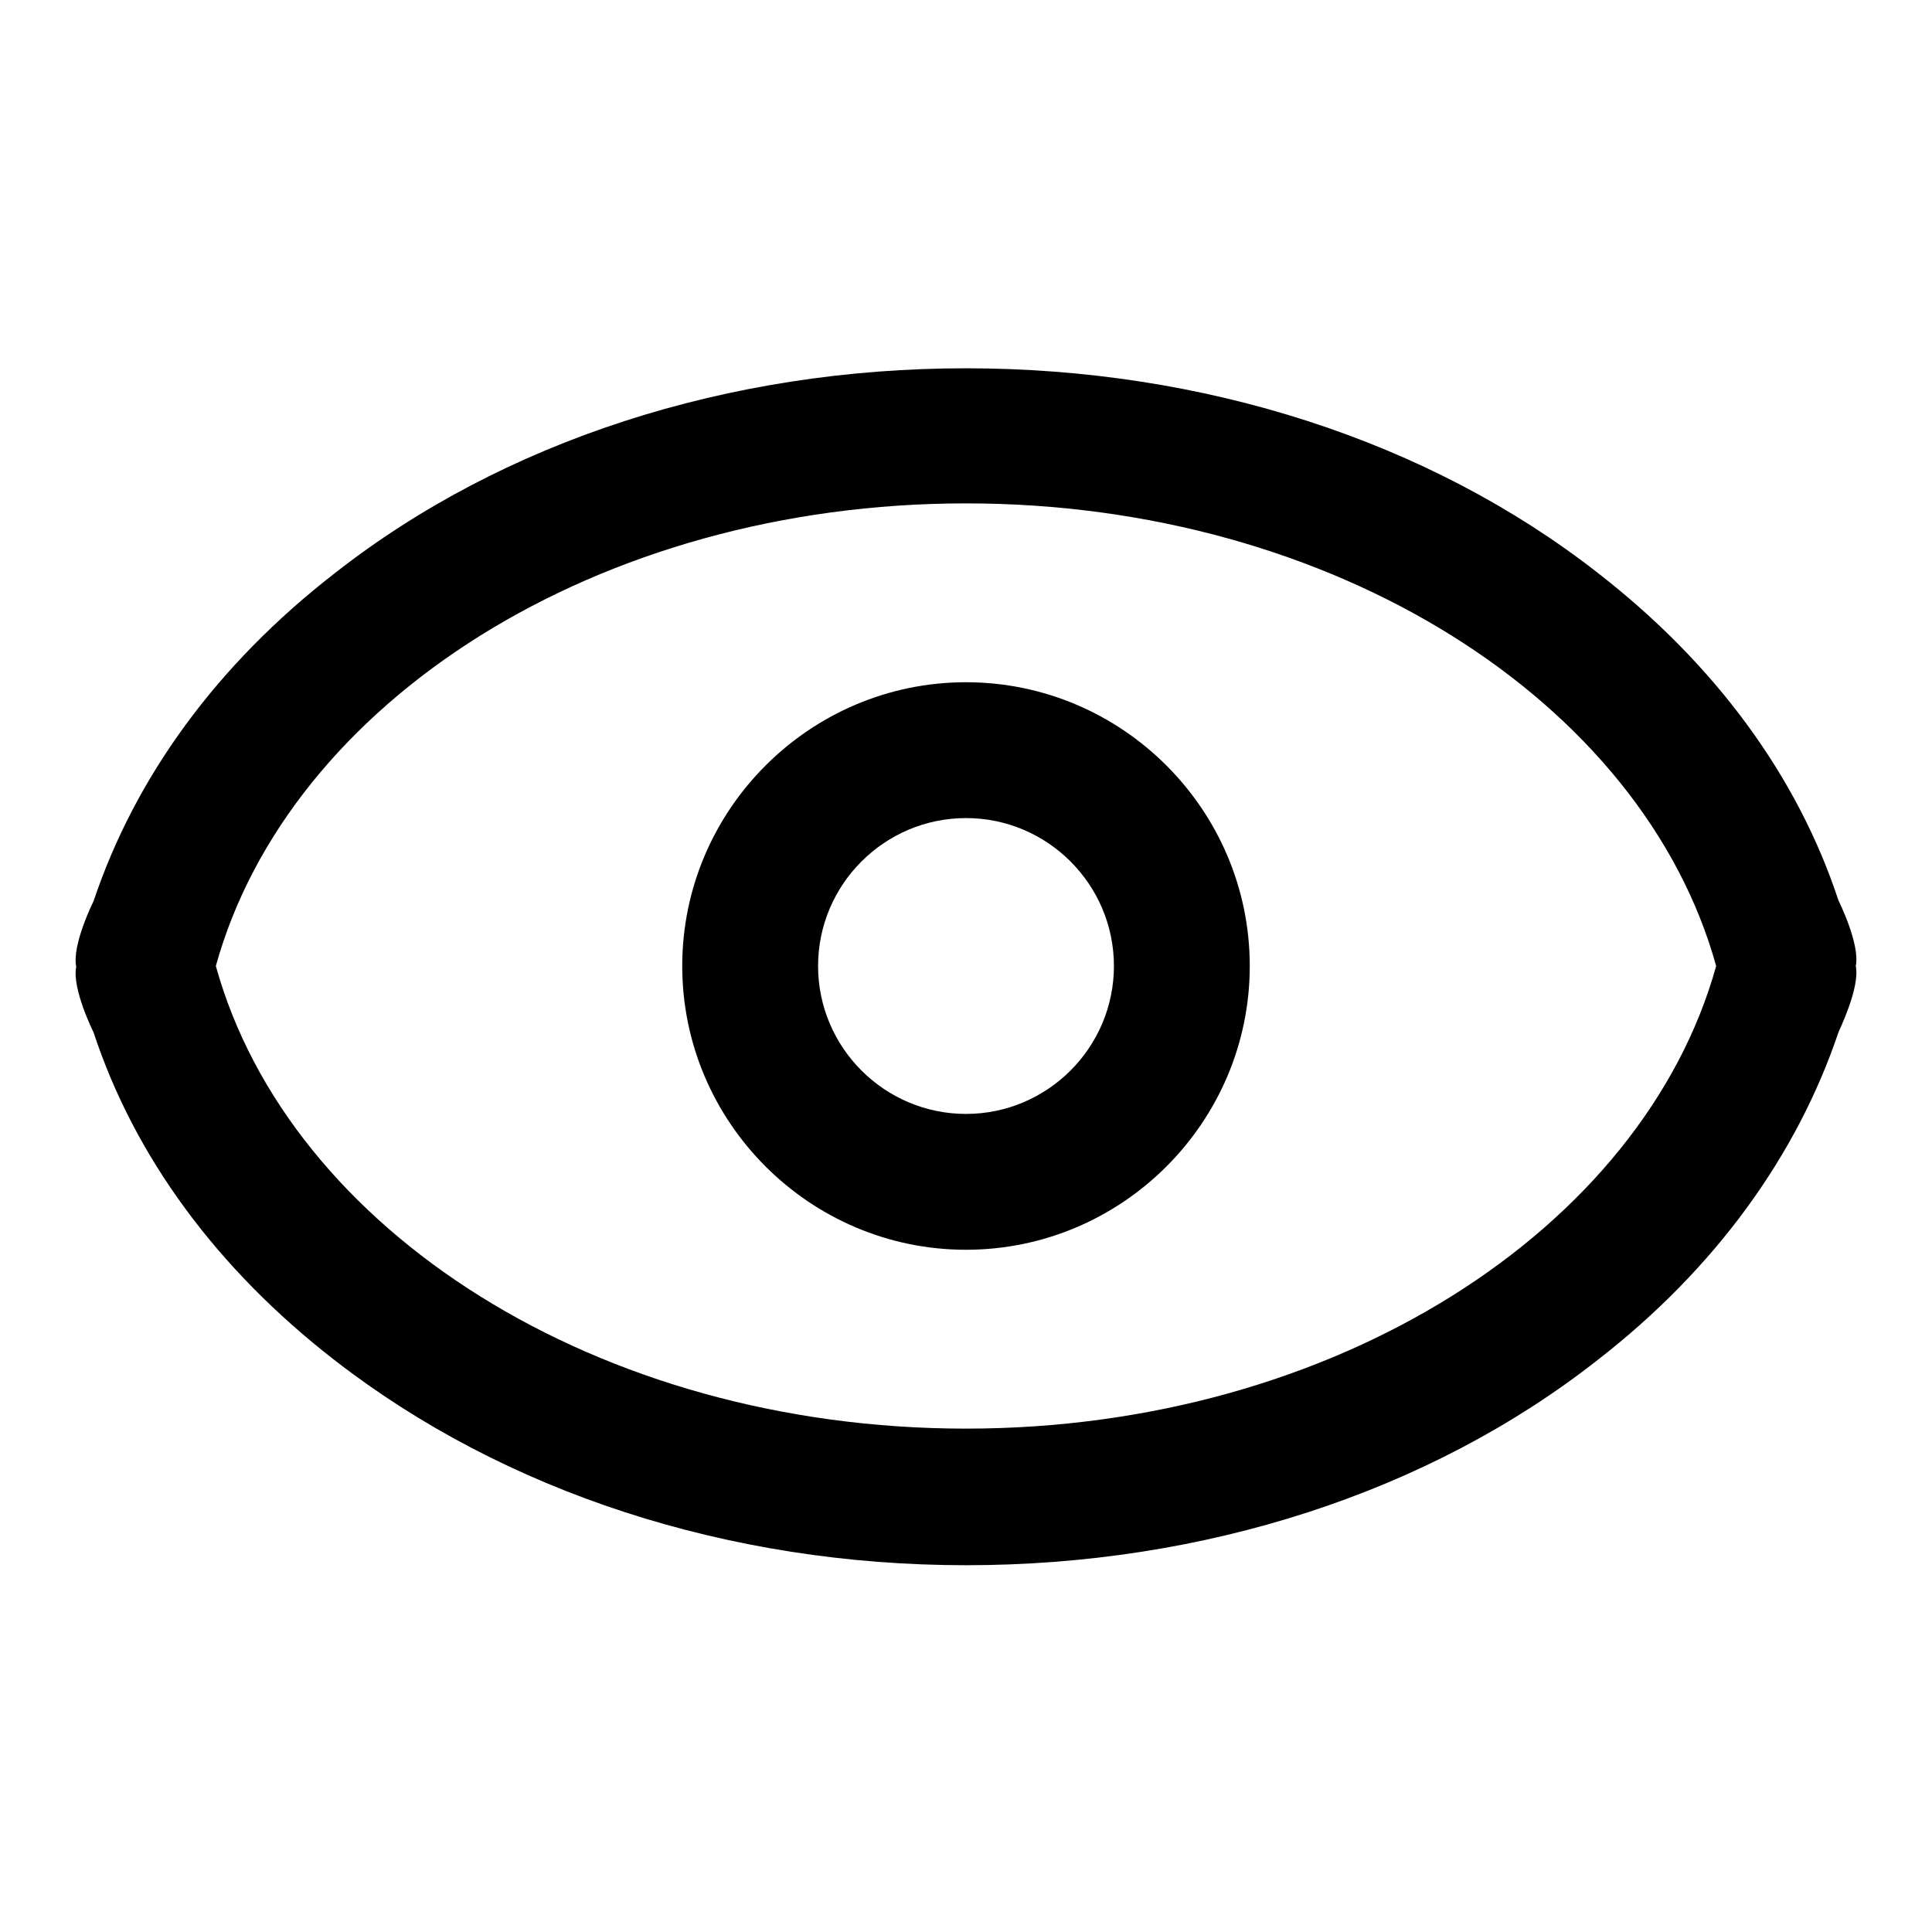 <?xml version="1.0" encoding="utf-8"?>
<!-- Svg Vector Icons : http://www.onlinewebfonts.com/icon -->
<!DOCTYPE svg PUBLIC "-//W3C//DTD SVG 1.1//EN" "http://www.w3.org/Graphics/SVG/1.1/DTD/svg11.dtd">
<svg version="1.1" xmlns="http://www.w3.org/2000/svg" xmlns:xlink="http://www.w3.org/1999/xlink" x="0px" y="0px" viewBox="0 0 256 256" enable-background="new 0 0 256 256" xml:space="preserve">
<g><g><path fill="#000000" d="M245.9,128c0.6-2.9-2.3-8.7-2.3-8.7c-5.4-16.4-16.3-31.3-31.9-43.4c-22.4-17.5-52.2-27.1-83.7-27.1s-61.3,9.6-83.7,27.2c-15.6,12.1-26.4,27-31.9,43.4c0,0-2.9,5.8-2.3,8.7c-0.6,2.9,2.3,8.7,2.3,8.7c5.4,16.4,16.3,31.3,31.9,43.4c22.5,17.5,52.2,27.2,83.7,27.2s61.3-9.6,83.7-27.2c15.6-12.1,26.4-27.1,31.9-43.4C243.6,136.7,246.5,130.9,245.9,128z M128,189.3c-48.8,0-89.7-26.3-99.4-61.3C38.3,93,79.2,66.7,128,66.7S217.7,93,227.4,128C217.7,162.9,176.8,189.3,128,189.3z"/><path fill="#000000" d="M128,165.6c-20.7,0-37.6-16.9-37.6-37.6c0-20.7,16.9-37.6,37.6-37.6c20.7,0,37.6,16.9,37.6,37.6C165.6,148.7,148.7,165.6,128,165.6z M128,108.4c-10.8,0-19.6,8.8-19.6,19.6c0,10.8,8.8,19.6,19.6,19.6c10.8,0,19.6-8.8,19.6-19.6C147.6,117.2,138.8,108.4,128,108.4z"/></g></g>
</svg>